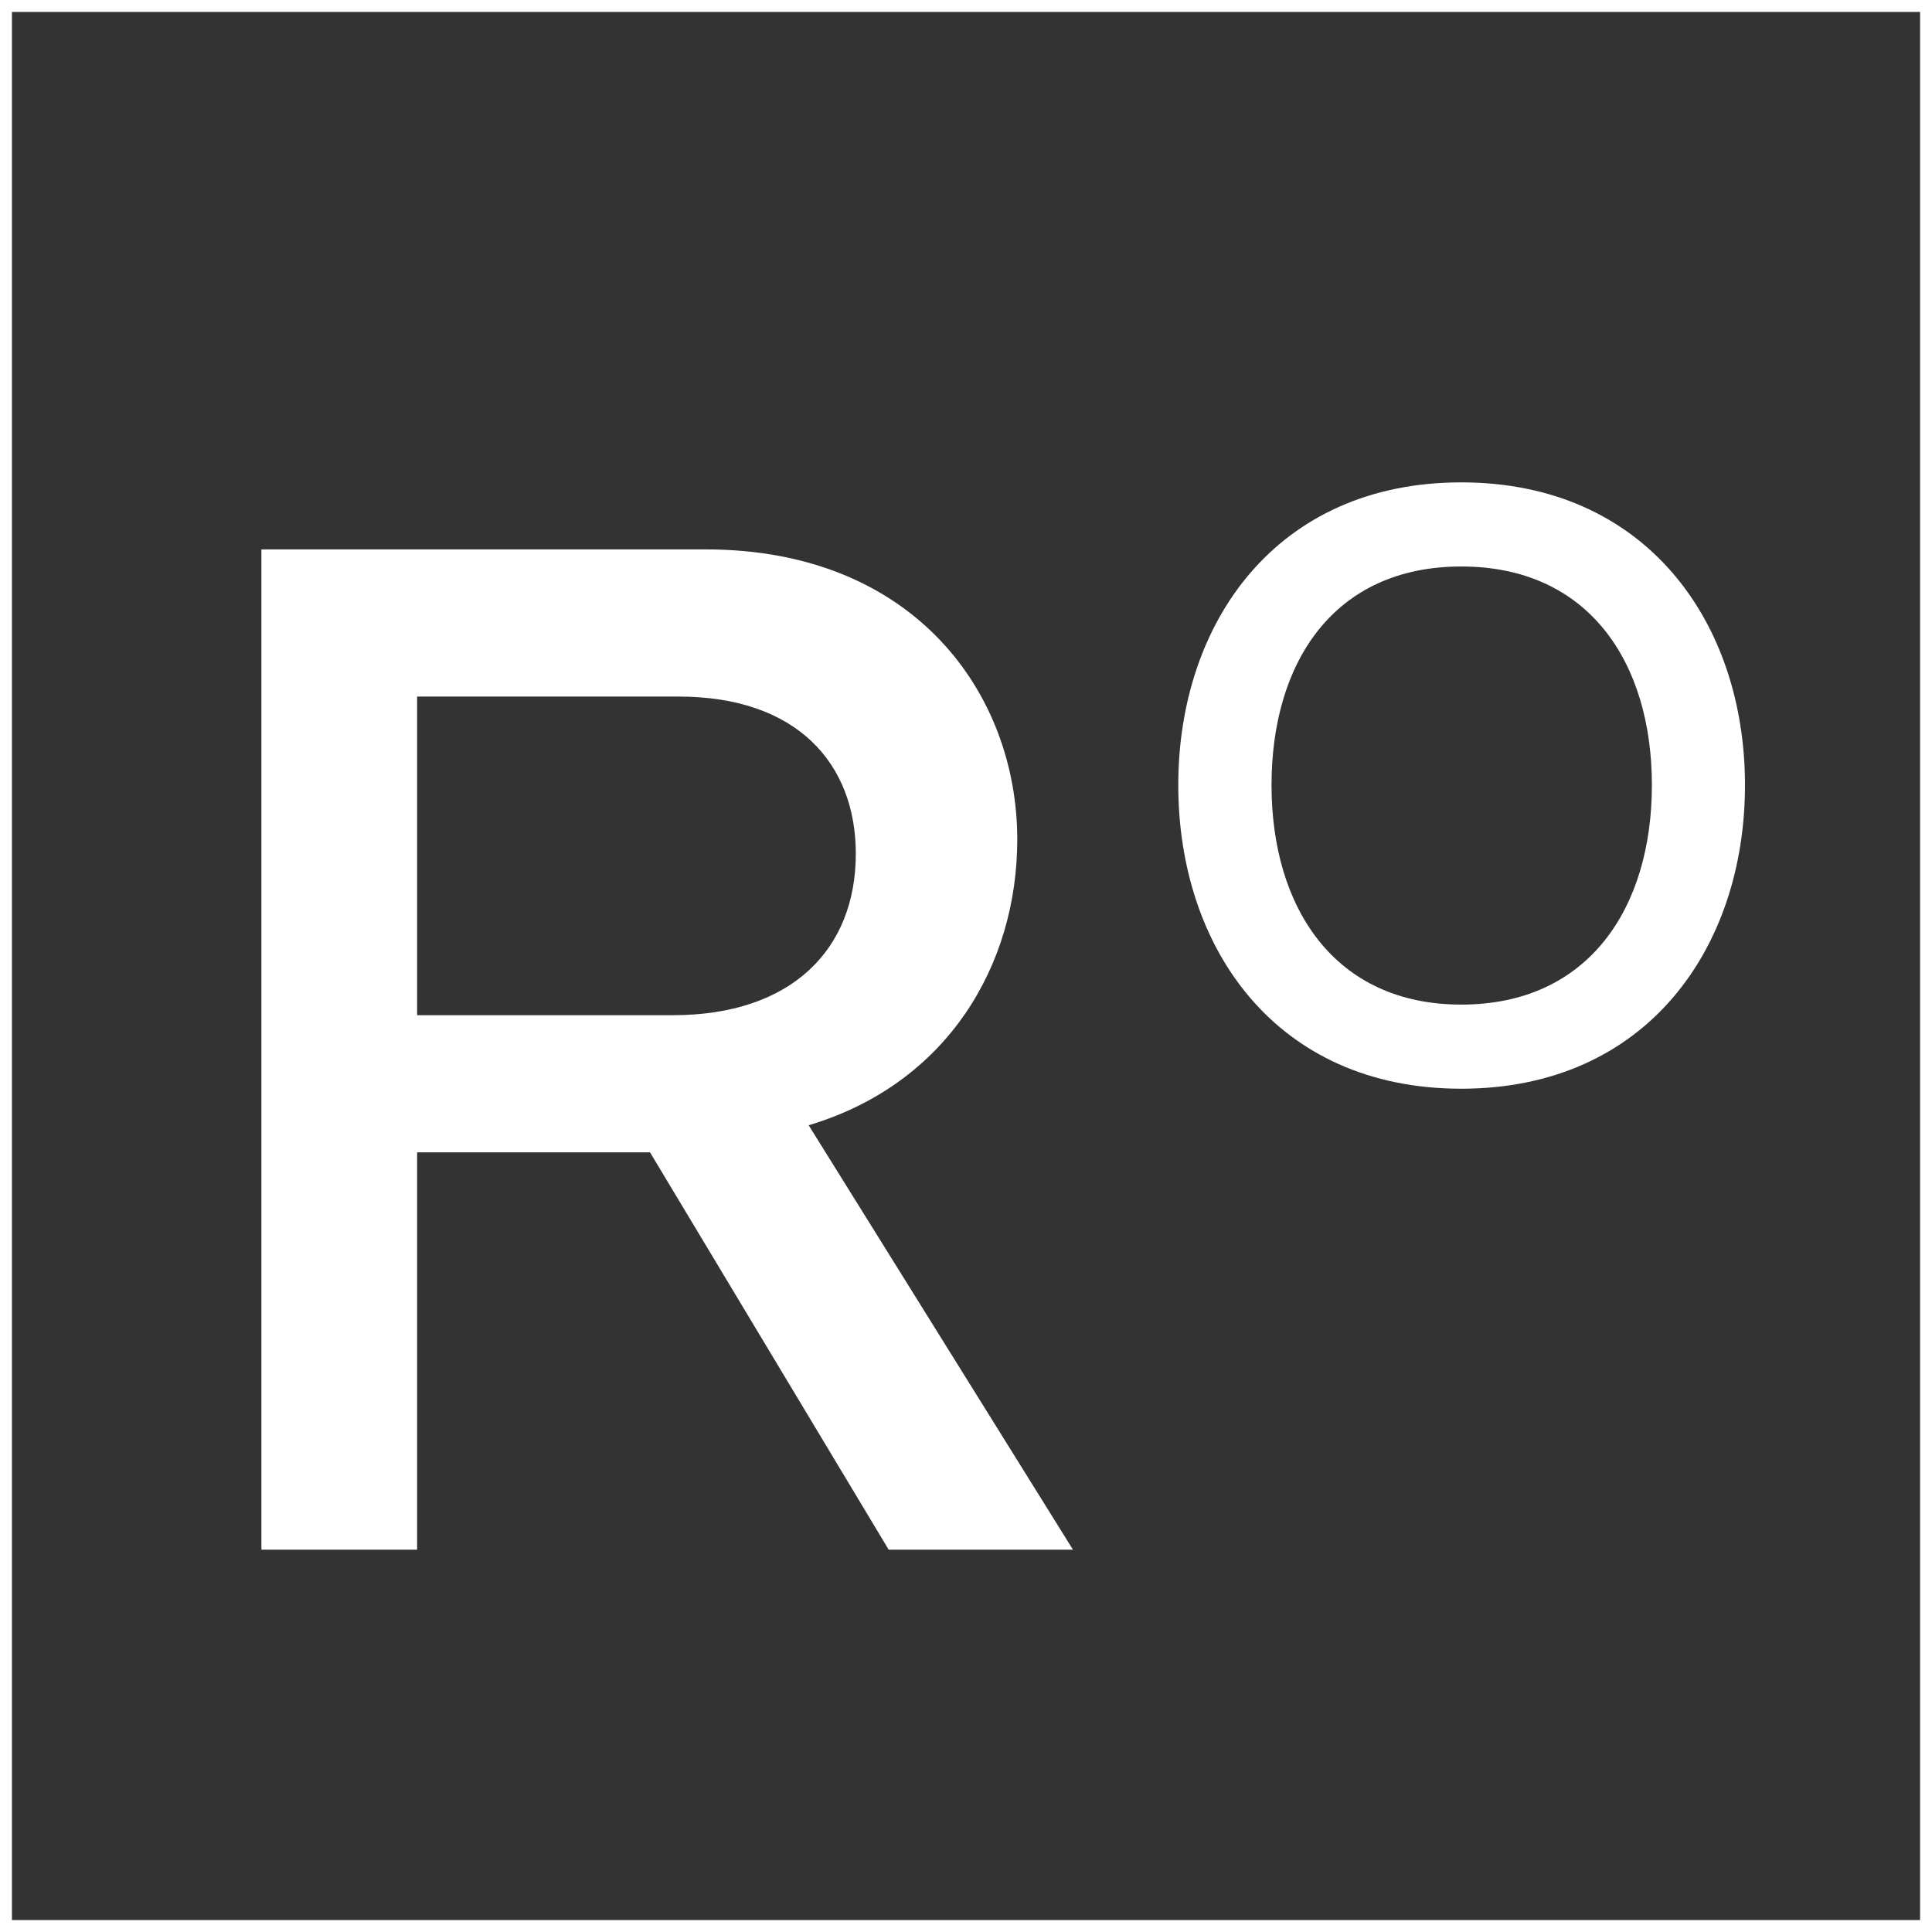 <?xml version="1.0" encoding="UTF-8"?> <svg xmlns="http://www.w3.org/2000/svg" width="131.15" height="131.15" viewBox="0 0 131.15 131.15"><rect x="0" y="0" width="131.15" height="131.15" fill="#333333" stroke="none"/><g id="Group_401" data-name="Group 401" transform="translate(0.005 0.005)"><g id="R" style="isolation: isolate"><g id="Group_399" data-name="Group 399" style="isolation: isolate"><path id="Path_864" data-name="Path 864" d="M17.73,37.29H47.9c14.16,0,21.15,9.8,21.15,19.69,0,8.54-4.75,16.59-14.16,19.4l17.94,28.81H60.32L44.12,78.22H28.31v26.97H17.74V37.29ZM45.67,68.91c8.05,0,12.42-4.46,12.42-10.96,0-6.11-3.98-10.67-12.03-10.67H28.31V68.91Z" fill="#fff"></path></g></g><g id="O" style="isolation: isolate"><g id="Group_400" data-name="Group 400" style="isolation: isolate"><path id="Path_865" data-name="Path 865" d="M79.98,53.29c0-11.03,6.66-20.55,19.21-20.55s19.26,9.52,19.26,20.55S111.79,73.9,99.19,73.9,79.98,64.32,79.98,53.29Zm19.21,14.9c8.68,0,12.94-6.61,12.94-14.9s-4.26-14.84-12.94-14.84S86.31,45,86.31,53.29,90.57,68.19,99.19,68.19Z" fill="#fff"></path></g></g><g id="Group_6910" data-name="Group 6910"><path id="Path_6727" data-name="Path 6727" d="M130.74,130.74H.4V.4H130.74Z" fill="none" stroke="#fff" stroke-width="0.81"></path></g></g></svg> 
